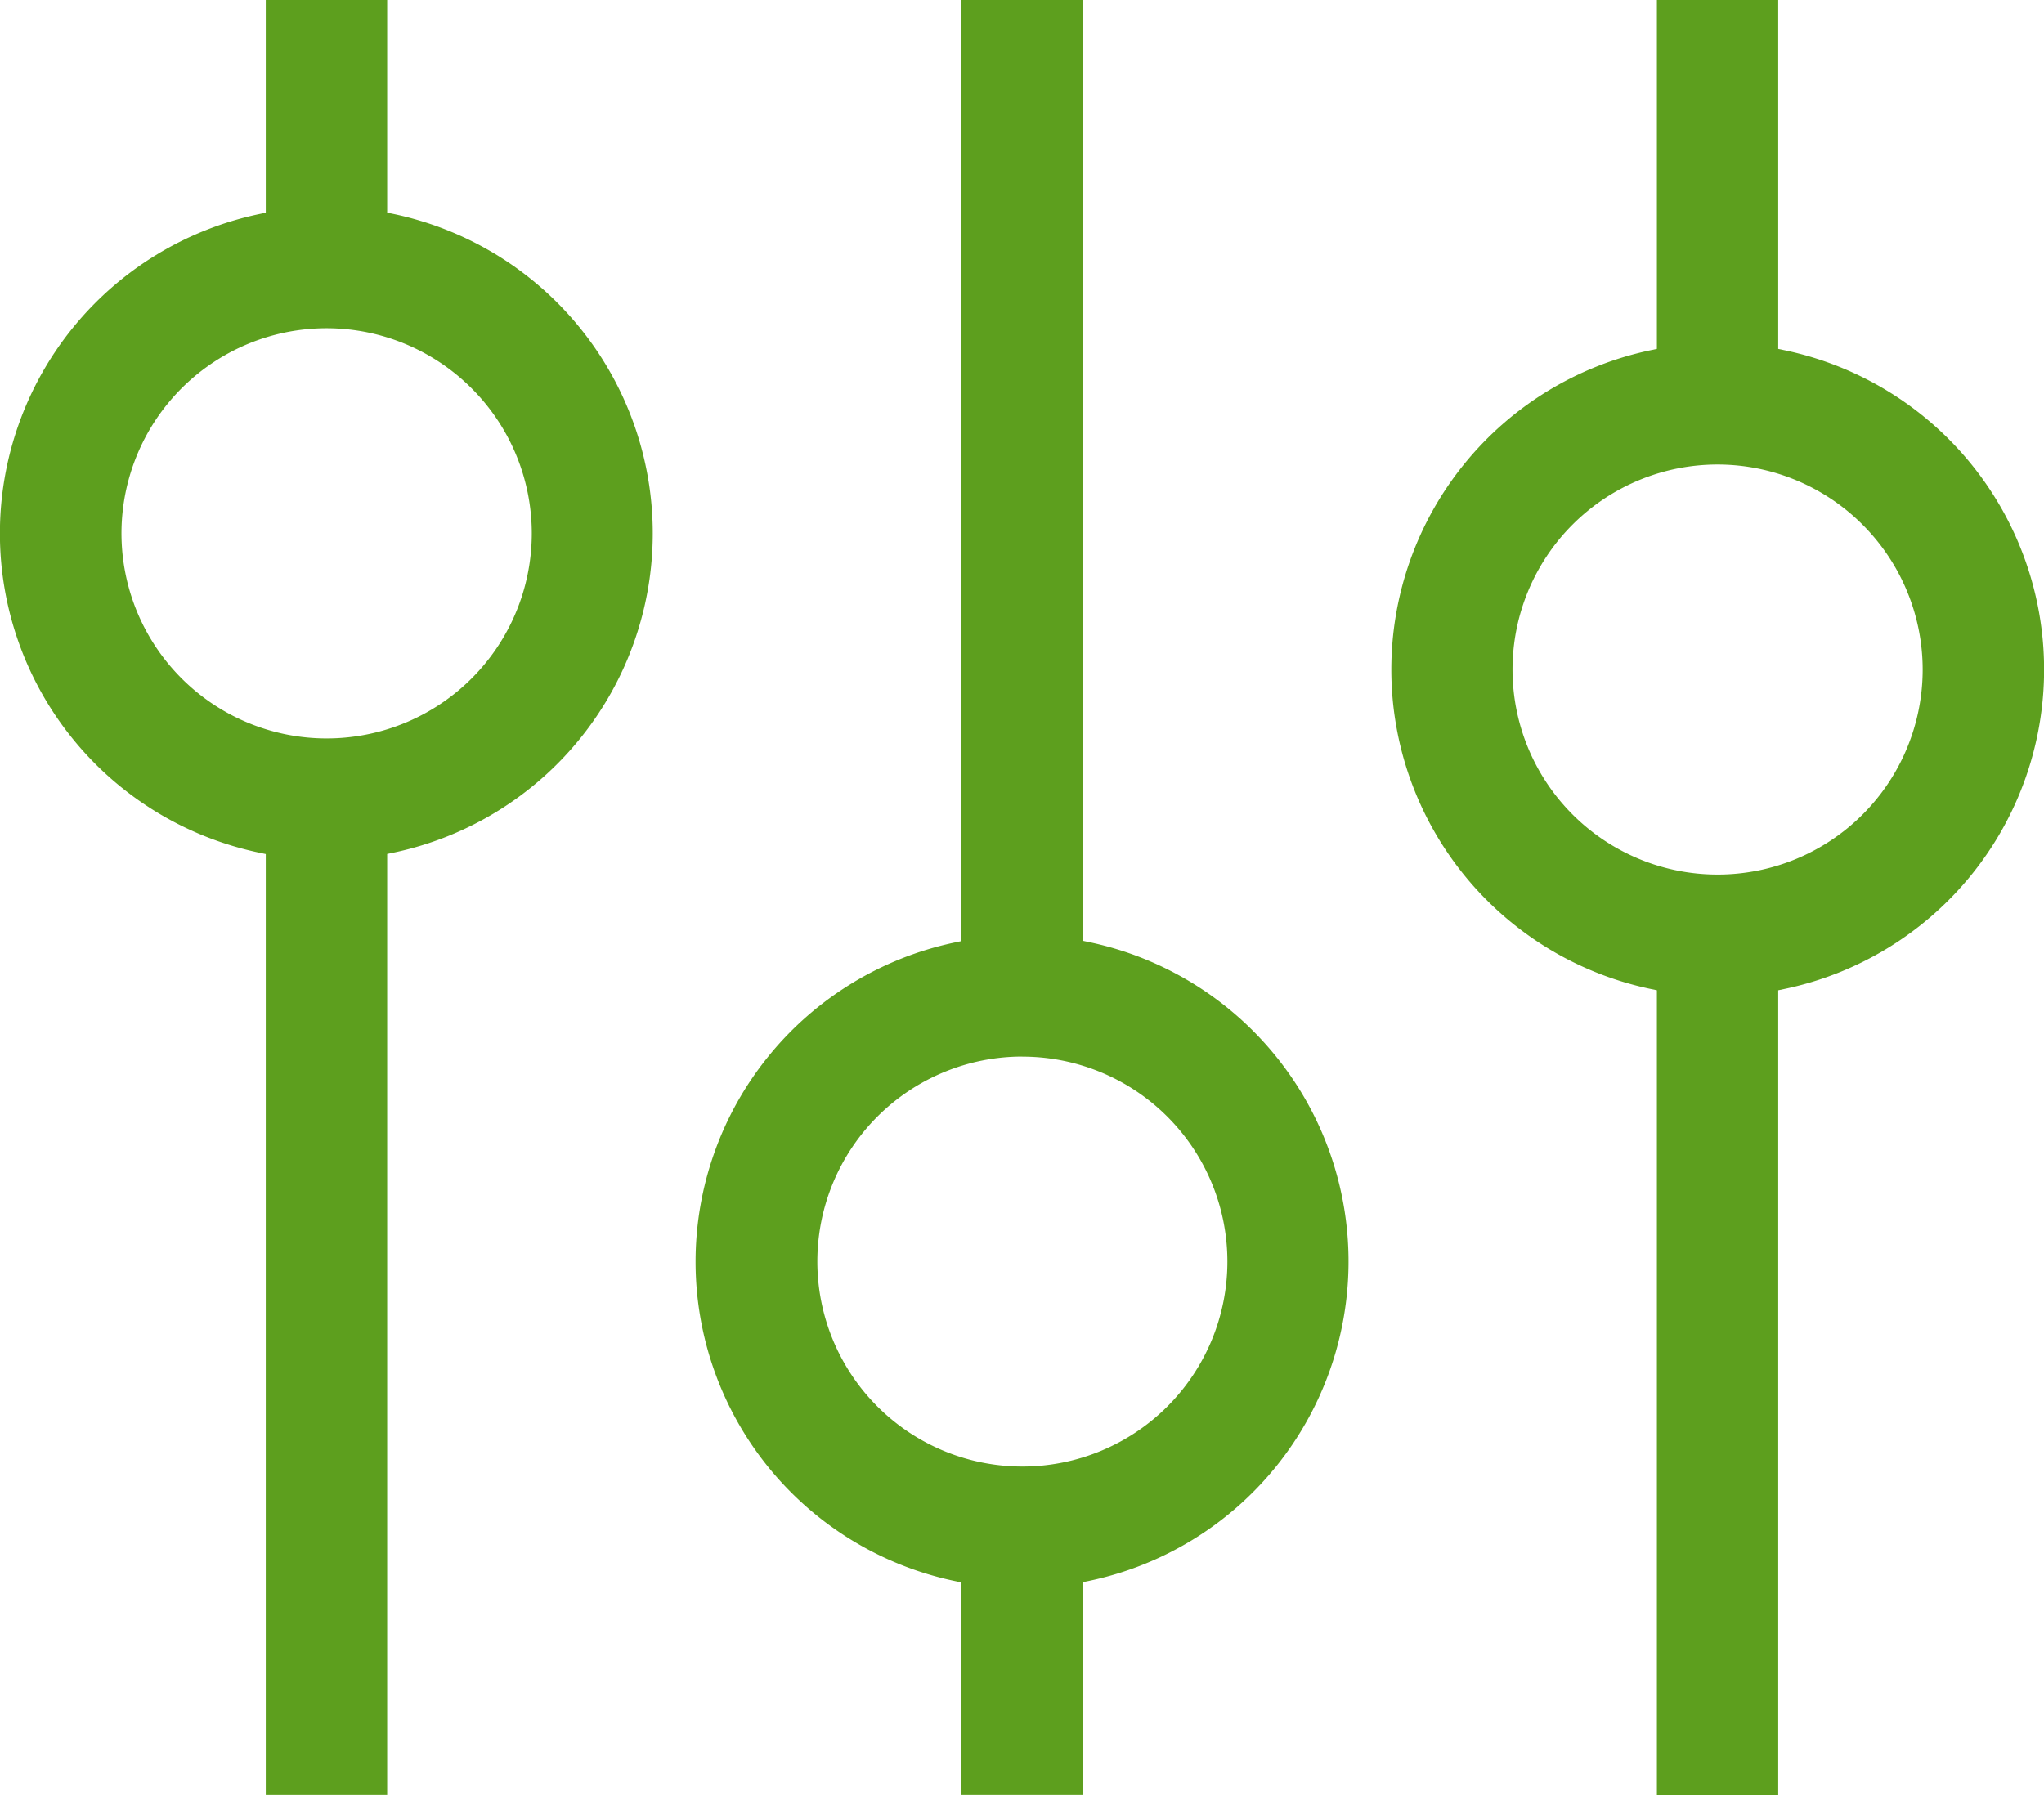 <?xml version="1.0" encoding="UTF-8"?>
<svg xmlns="http://www.w3.org/2000/svg" xmlns:xlink="http://www.w3.org/1999/xlink" width="26.602" height="23.37" viewBox="0 0 26.602 23.37">
  <defs>
    <clipPath id="clip-path">
      <rect id="Rectangle_6894" data-name="Rectangle 6894" width="26.602" height="23.37" transform="translate(0 0)" fill="none"></rect>
    </clipPath>
  </defs>
  <g id="Groupe_33647" data-name="Groupe 33647" transform="translate(0 0)">
    <g id="Groupe_33647-2" data-name="Groupe 33647" clip-path="url(#clip-path)">
      <path id="Tracé_11517" data-name="Tracé 11517" d="M3.459,23.366V11.118l-.09-.019a4.247,4.247,0,0,1,0-8.311l.09-.019V0h1.58V2.768l.09.019a4.248,4.248,0,0,1,0,8.311l-.09.019V23.366ZM4.252,4.273A2.67,2.67,0,1,0,6.921,6.942,2.672,2.672,0,0,0,4.252,4.273" fill="#5d9f1e"></path>
      <path id="Tracé_11518" data-name="Tracé 11518" d="M12.513,23.366V20.6l-.09-.019a4.247,4.247,0,0,1,0-8.311l.09-.019V0h1.579V12.247l.09.019a4.248,4.248,0,0,1,0,8.312l-.09.019v2.769Zm.793-9.612a2.668,2.668,0,1,0,0,5.337h0a2.668,2.668,0,1,0,0-5.336Z" fill="#5d9f1e"></path>
      <path id="Tracé_11519" data-name="Tracé 11519" d="M21.564,23.369V12.891l-.09-.019a4.248,4.248,0,0,1,0-8.311l.09-.019V0h1.579V4.542l.09.019a4.247,4.247,0,0,1,0,8.311l-.09.019V23.369Zm.79-17.322a2.669,2.669,0,1,0,2.669,2.669,2.672,2.672,0,0,0-2.669-2.669Z" fill="#5d9f1e"></path>
    </g>
  </g>
</svg>
